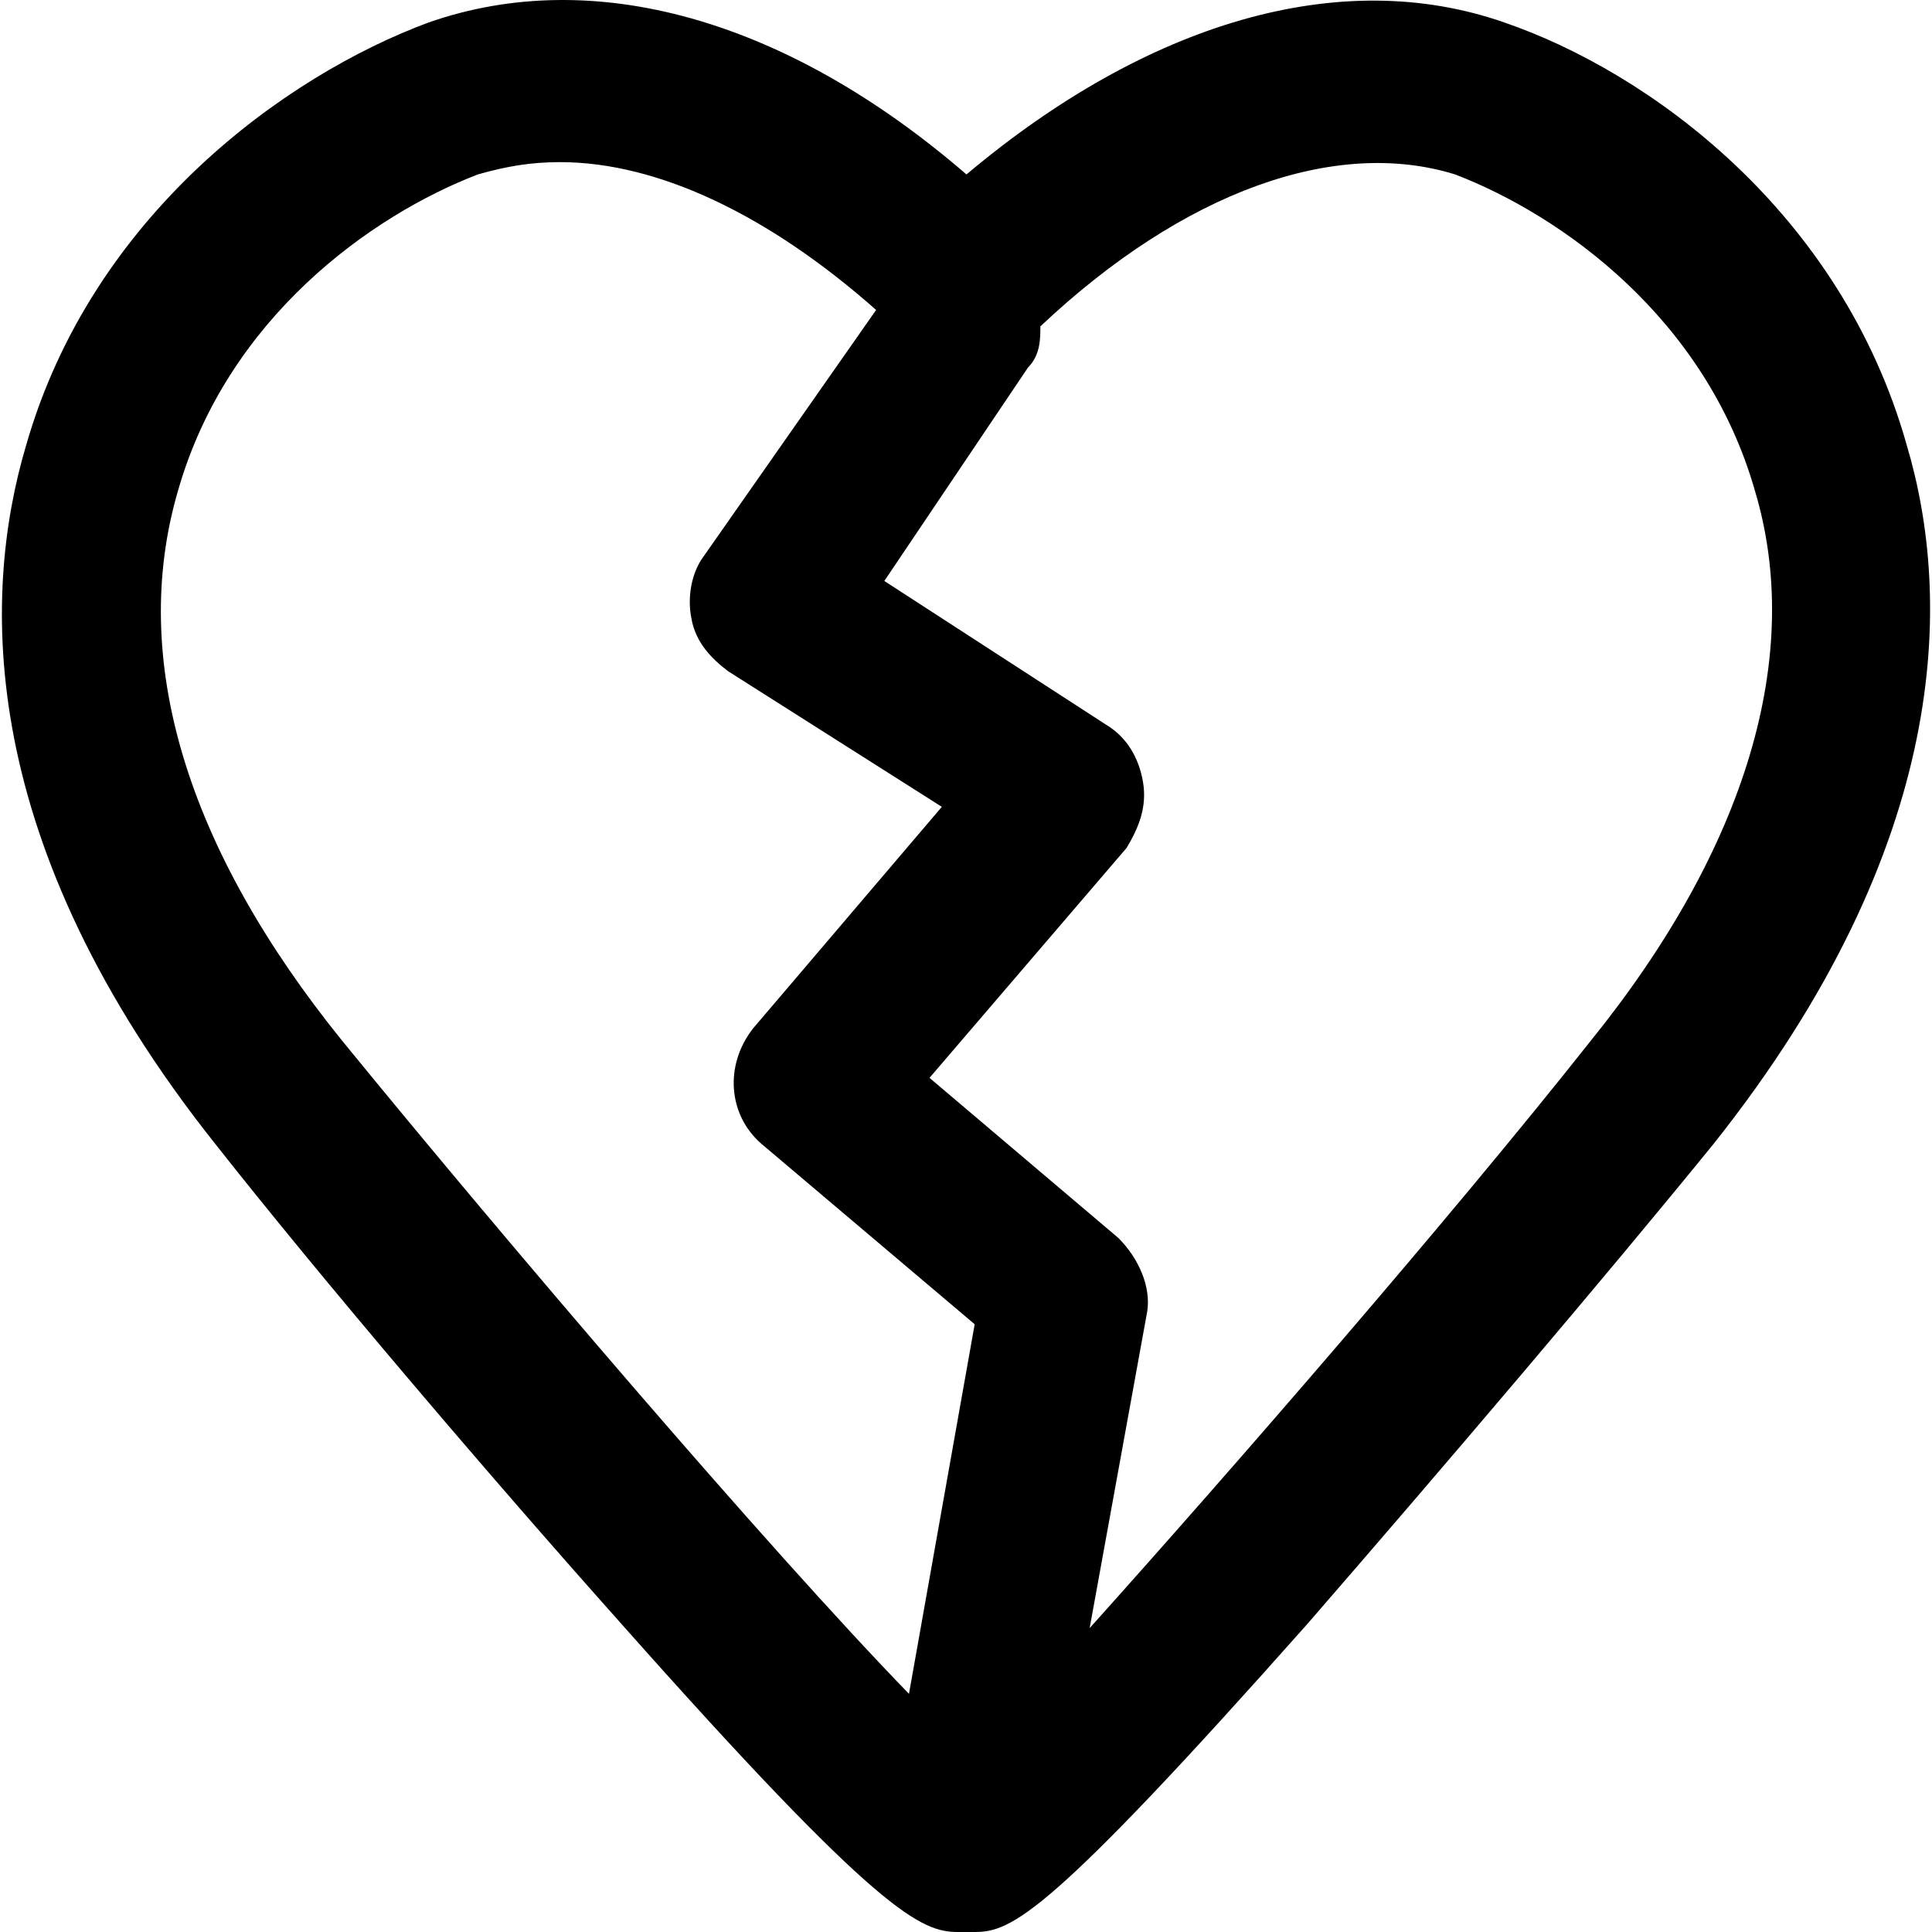 <?xml version="1.0" encoding="iso-8859-1"?>
<!-- Uploaded to: SVG Repo, www.svgrepo.com, Generator: SVG Repo Mixer Tools -->
<svg fill="#000000" height="800px" width="800px" version="1.1" id="Layer_1" xmlns="http://www.w3.org/2000/svg" xmlns:xlink="http://www.w3.org/1999/xlink" 
	 viewBox="0 0 501.845 501.845" xml:space="preserve">
<g>
	<g>
		<path d="M495.31,115.712c-17.067-60.8-67.2-97.067-104.533-109.867c-42.667-14.933-92.8,0-139.733,39.467
			C204.11,4.779,153.976-9.088,111.31,5.845C73.976,19.712,23.843,55.979,6.776,115.712c-11.733,39.467-12.8,103.467,49.067,181.333
			c27.733,35.2,70.4,85.333,105.6,124.8c67.2,75.733,77.867,80,87.467,80c1.067,0,3.2,0,4.267,0c9.6,0,19.2-4.267,86.4-80
			c35.2-40.533,77.867-90.667,105.6-124.8C507.043,219.178,507.043,155.178,495.31,115.712z M236.11,439.979
			c-36.267-37.333-104.533-117.333-147.2-169.6c-40.533-50.133-55.467-99.2-42.667-142.933c12.8-44.8,50.133-71.467,77.867-82.133
			c7.467-2.133,13.867-3.2,21.333-3.2c25.6,0,54.4,13.867,82.133,38.4l-44.8,64c-3.2,4.267-4.267,10.667-3.2,16
			c1.067,6.4,5.333,10.667,9.6,13.867l55.467,35.2l-49.067,57.6c-7.467,9.6-6.4,22.4,2.133,29.867l55.467,46.933L236.11,439.979z
			 M413.176,270.378c-36.267,45.867-92.8,110.933-130.133,152.533l14.933-82.133c1.067-6.4-2.133-13.867-7.467-19.2l-49.067-41.6
			l51.2-59.733c3.2-5.333,5.333-10.667,4.267-17.067c-1.067-6.4-4.267-11.733-9.6-14.933l-57.6-37.333l37.333-55.467
			c3.2-3.2,3.2-7.467,3.2-10.667c37.333-35.2,76.8-49.067,107.733-39.467c27.733,10.667,65.067,37.333,77.867,82.133
			C468.643,170.112,453.71,220.245,413.176,270.378z"/>
	</g>
</g>
</svg>